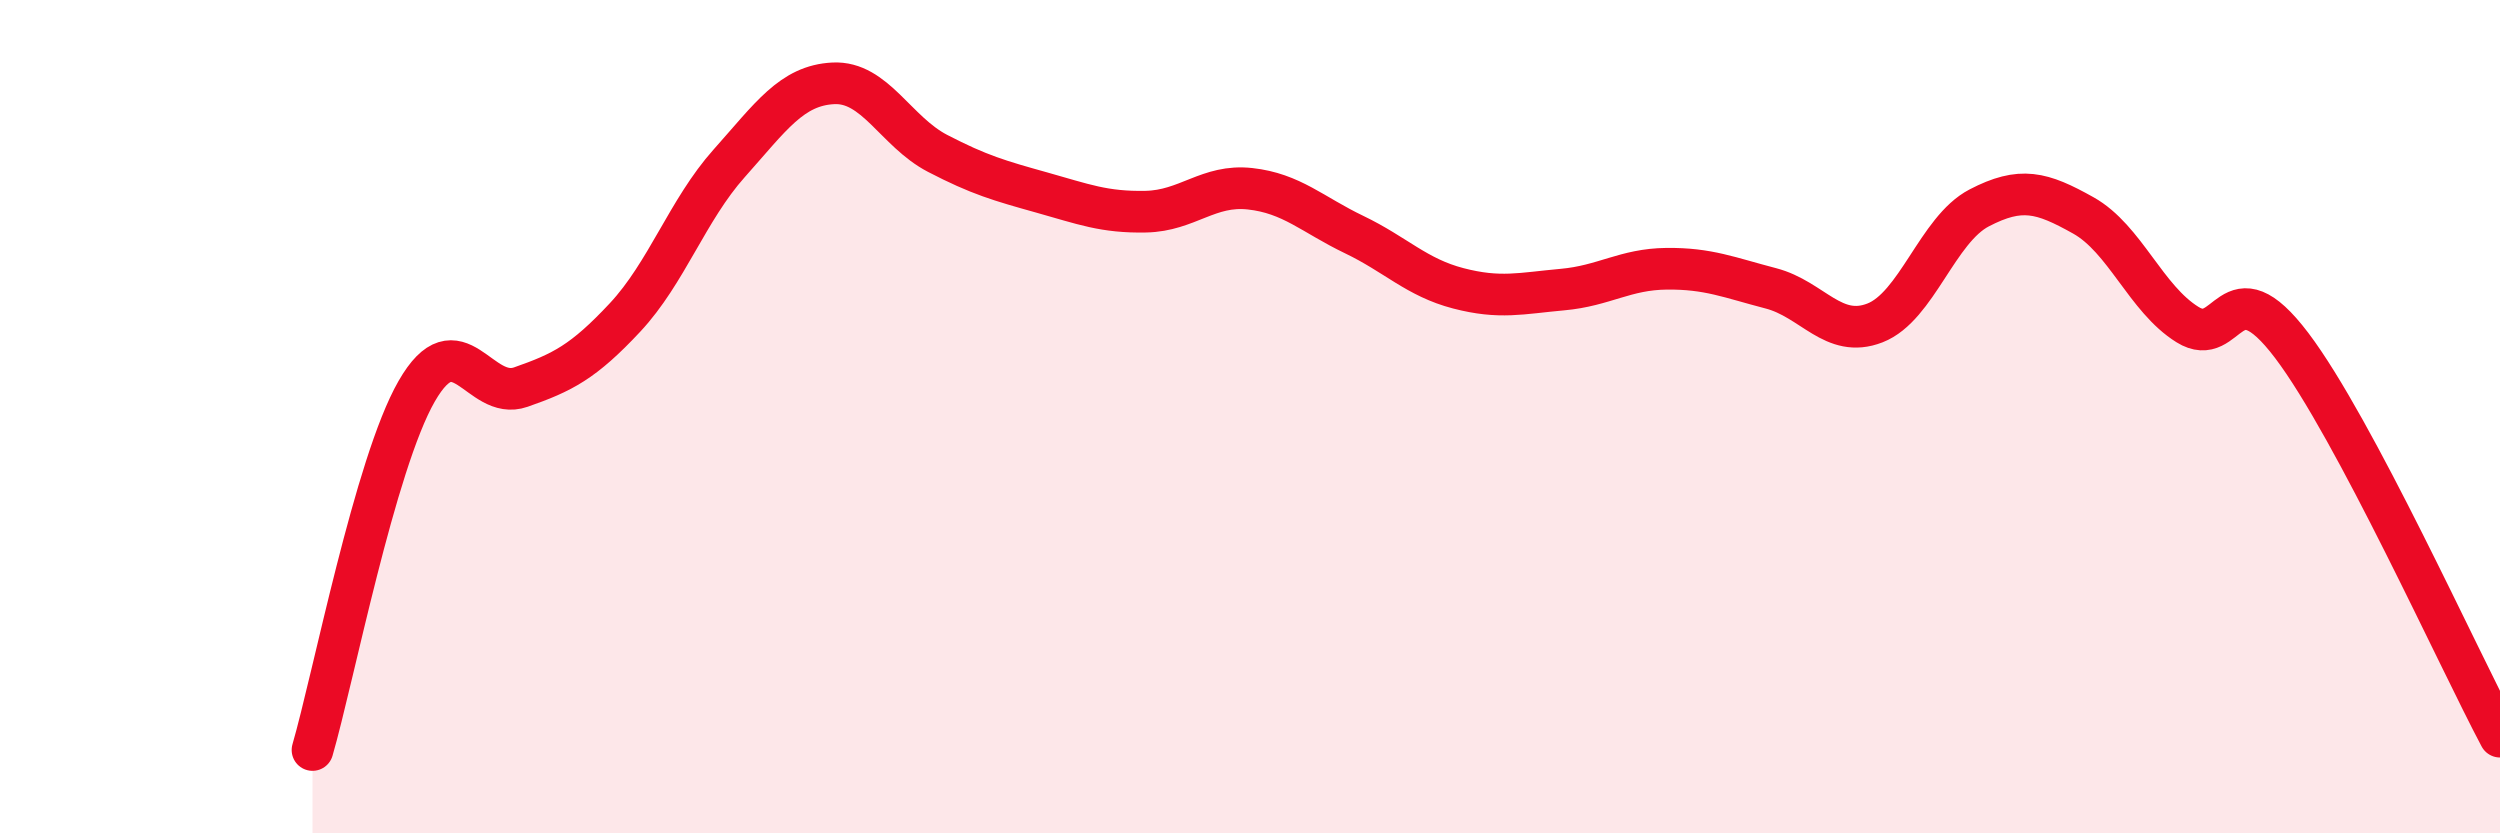 
    <svg width="60" height="20" viewBox="0 0 60 20" xmlns="http://www.w3.org/2000/svg">
      <path
        d="M 7.5,18 C 8,16.28 9,11.13 10,9.39 C 11,7.65 11.5,9.64 12.5,9.29 C 13.5,8.94 14,8.69 15,7.62 C 16,6.55 16.5,5.04 17.5,3.92 C 18.5,2.8 19,2.05 20,2 C 21,1.95 21.5,3.16 22.5,3.68 C 23.5,4.2 24,4.34 25,4.62 C 26,4.9 26.5,5.1 27.5,5.08 C 28.5,5.06 29,4.42 30,4.53 C 31,4.64 31.5,5.15 32.5,5.63 C 33.5,6.11 34,6.66 35,6.92 C 36,7.18 36.5,7.04 37.5,6.95 C 38.5,6.86 39,6.46 40,6.45 C 41,6.44 41.5,6.66 42.5,6.92 C 43.5,7.18 44,8.14 45,7.75 C 46,7.36 46.5,5.51 47.5,4.99 C 48.5,4.47 49,4.61 50,5.17 C 51,5.73 51.5,7.17 52.5,7.79 C 53.5,8.41 53.5,6.31 55,8.29 C 56.5,10.27 59,15.8 60,17.68L60 20L7.5 20Z"
        fill="#EB0A25"
        opacity="0.1"
        stroke-linecap="round"
        stroke-linejoin="round"
      />
      <path
        d="M 7.5,18 C 8,16.28 9,11.13 10,9.39 C 11,7.65 11.5,9.64 12.5,9.29 C 13.5,8.94 14,8.69 15,7.62 C 16,6.55 16.5,5.04 17.5,3.92 C 18.5,2.8 19,2.05 20,2 C 21,1.95 21.5,3.16 22.5,3.68 C 23.5,4.2 24,4.34 25,4.62 C 26,4.9 26.5,5.1 27.5,5.08 C 28.5,5.06 29,4.42 30,4.53 C 31,4.64 31.5,5.15 32.5,5.63 C 33.5,6.11 34,6.66 35,6.92 C 36,7.18 36.5,7.04 37.5,6.95 C 38.5,6.86 39,6.46 40,6.45 C 41,6.44 41.5,6.66 42.5,6.92 C 43.5,7.18 44,8.14 45,7.75 C 46,7.36 46.5,5.51 47.5,4.99 C 48.5,4.47 49,4.61 50,5.17 C 51,5.73 51.5,7.17 52.5,7.79 C 53.5,8.41 53.5,6.31 55,8.29 C 56.5,10.27 59,15.8 60,17.68"
        stroke="#EB0A25"
        stroke-width="1"
        fill="none"
        stroke-linecap="round"
        stroke-linejoin="round"
      />
    </svg>
  